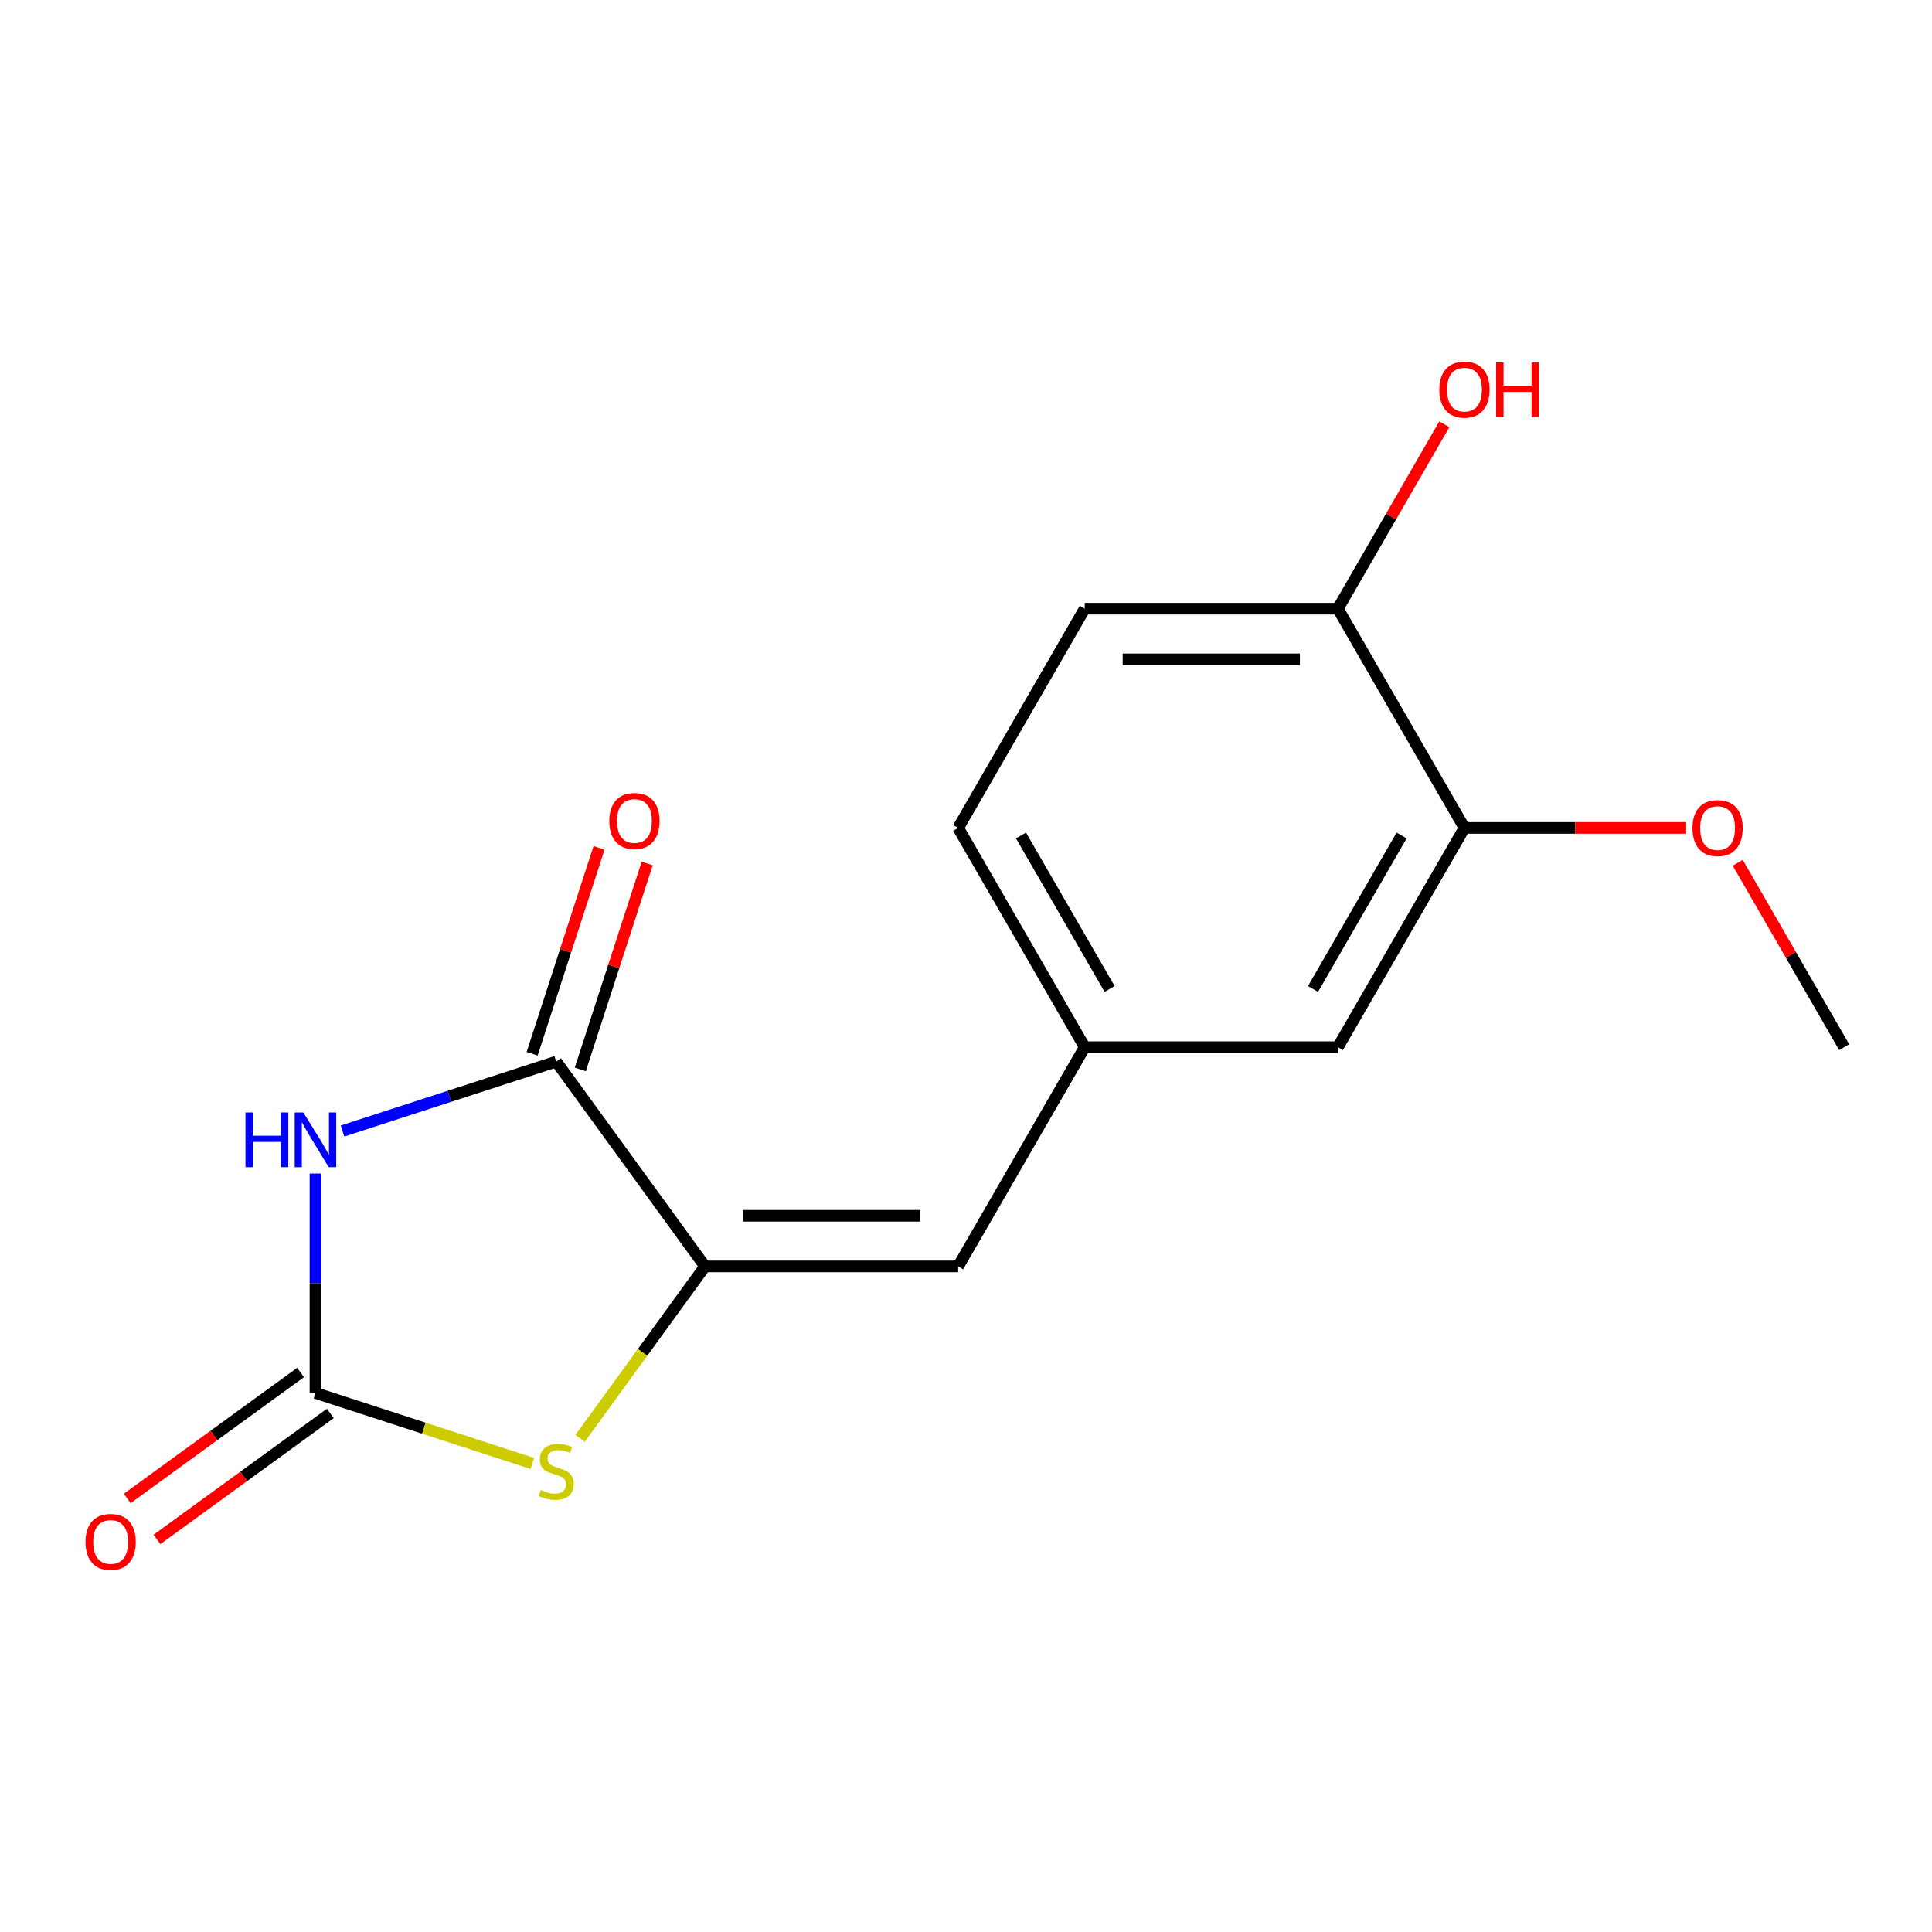<?xml version='1.0' encoding='iso-8859-1'?>
<svg version='1.1' baseProfile='full'
              xmlns='http://www.w3.org/2000/svg'
                      xmlns:rdkit='http://www.rdkit.org/xml'
                      xmlns:xlink='http://www.w3.org/1999/xlink'
                  xml:space='preserve'
width='1000px' height='1000px' viewBox='0 0 1000 1000'>
<!-- END OF HEADER -->
<rect style='opacity:1.0;fill:#FFFFFF;stroke:none' width='1000' height='1000' x='0' y='0'> </rect>
<path class='bond-0' d='M 163.276,607.405 L 163.276,664.202' style='fill:none;fill-rule:evenodd;stroke:#0000FF;stroke-width:6px;stroke-linecap:butt;stroke-linejoin:miter;stroke-opacity:1' />
<path class='bond-0' d='M 163.276,664.202 L 163.276,720.999' style='fill:none;fill-rule:evenodd;stroke:#000000;stroke-width:6px;stroke-linecap:butt;stroke-linejoin:miter;stroke-opacity:1' />
<path class='bond-2' d='M 177.292,585.415 L 232.593,567.447' style='fill:none;fill-rule:evenodd;stroke:#0000FF;stroke-width:6px;stroke-linecap:butt;stroke-linejoin:miter;stroke-opacity:1' />
<path class='bond-2' d='M 232.593,567.447 L 287.893,549.479' style='fill:none;fill-rule:evenodd;stroke:#000000;stroke-width:6px;stroke-linecap:butt;stroke-linejoin:miter;stroke-opacity:1' />
<path class='bond-3' d='M 163.276,720.999 L 219.407,739.237' style='fill:none;fill-rule:evenodd;stroke:#000000;stroke-width:6px;stroke-linecap:butt;stroke-linejoin:miter;stroke-opacity:1' />
<path class='bond-3' d='M 219.407,739.237 L 275.537,757.475' style='fill:none;fill-rule:evenodd;stroke:#CCCC00;stroke-width:6px;stroke-linecap:butt;stroke-linejoin:miter;stroke-opacity:1' />
<path class='bond-7' d='M 155.574,710.399 L 110.71,742.995' style='fill:none;fill-rule:evenodd;stroke:#000000;stroke-width:6px;stroke-linecap:butt;stroke-linejoin:miter;stroke-opacity:1' />
<path class='bond-7' d='M 110.71,742.995 L 65.845,775.591' style='fill:none;fill-rule:evenodd;stroke:#FF0000;stroke-width:6px;stroke-linecap:butt;stroke-linejoin:miter;stroke-opacity:1' />
<path class='bond-7' d='M 170.978,731.6 L 126.113,764.196' style='fill:none;fill-rule:evenodd;stroke:#000000;stroke-width:6px;stroke-linecap:butt;stroke-linejoin:miter;stroke-opacity:1' />
<path class='bond-7' d='M 126.113,764.196 L 81.248,796.792' style='fill:none;fill-rule:evenodd;stroke:#FF0000;stroke-width:6px;stroke-linecap:butt;stroke-linejoin:miter;stroke-opacity:1' />
<path class='bond-1' d='M 364.911,655.484 L 287.893,549.479' style='fill:none;fill-rule:evenodd;stroke:#000000;stroke-width:6px;stroke-linecap:butt;stroke-linejoin:miter;stroke-opacity:1' />
<path class='bond-4' d='M 364.911,655.484 L 495.941,655.484' style='fill:none;fill-rule:evenodd;stroke:#000000;stroke-width:6px;stroke-linecap:butt;stroke-linejoin:miter;stroke-opacity:1' />
<path class='bond-4' d='M 384.565,629.278 L 476.286,629.278' style='fill:none;fill-rule:evenodd;stroke:#000000;stroke-width:6px;stroke-linecap:butt;stroke-linejoin:miter;stroke-opacity:1' />
<path class='bond-16' d='M 364.911,655.484 L 332.58,699.984' style='fill:none;fill-rule:evenodd;stroke:#000000;stroke-width:6px;stroke-linecap:butt;stroke-linejoin:miter;stroke-opacity:1' />
<path class='bond-16' d='M 332.58,699.984 L 300.249,744.484' style='fill:none;fill-rule:evenodd;stroke:#CCCC00;stroke-width:6px;stroke-linecap:butt;stroke-linejoin:miter;stroke-opacity:1' />
<path class='bond-8' d='M 300.355,553.528 L 317.67,500.237' style='fill:none;fill-rule:evenodd;stroke:#000000;stroke-width:6px;stroke-linecap:butt;stroke-linejoin:miter;stroke-opacity:1' />
<path class='bond-8' d='M 317.67,500.237 L 334.985,446.947' style='fill:none;fill-rule:evenodd;stroke:#FF0000;stroke-width:6px;stroke-linecap:butt;stroke-linejoin:miter;stroke-opacity:1' />
<path class='bond-8' d='M 275.431,545.43 L 292.747,492.139' style='fill:none;fill-rule:evenodd;stroke:#000000;stroke-width:6px;stroke-linecap:butt;stroke-linejoin:miter;stroke-opacity:1' />
<path class='bond-8' d='M 292.747,492.139 L 310.062,438.849' style='fill:none;fill-rule:evenodd;stroke:#FF0000;stroke-width:6px;stroke-linecap:butt;stroke-linejoin:miter;stroke-opacity:1' />
<path class='bond-6' d='M 495.941,655.484 L 561.456,542.009' style='fill:none;fill-rule:evenodd;stroke:#000000;stroke-width:6px;stroke-linecap:butt;stroke-linejoin:miter;stroke-opacity:1' />
<path class='bond-5' d='M 758.001,428.534 L 692.486,542.009' style='fill:none;fill-rule:evenodd;stroke:#000000;stroke-width:6px;stroke-linecap:butt;stroke-linejoin:miter;stroke-opacity:1' />
<path class='bond-5' d='M 725.478,432.452 L 679.618,511.885' style='fill:none;fill-rule:evenodd;stroke:#000000;stroke-width:6px;stroke-linecap:butt;stroke-linejoin:miter;stroke-opacity:1' />
<path class='bond-13' d='M 758.001,428.534 L 815.378,428.534' style='fill:none;fill-rule:evenodd;stroke:#000000;stroke-width:6px;stroke-linecap:butt;stroke-linejoin:miter;stroke-opacity:1' />
<path class='bond-13' d='M 815.378,428.534 L 872.755,428.534' style='fill:none;fill-rule:evenodd;stroke:#FF0000;stroke-width:6px;stroke-linecap:butt;stroke-linejoin:miter;stroke-opacity:1' />
<path class='bond-17' d='M 758.001,428.534 L 692.486,315.059' style='fill:none;fill-rule:evenodd;stroke:#000000;stroke-width:6px;stroke-linecap:butt;stroke-linejoin:miter;stroke-opacity:1' />
<path class='bond-10' d='M 561.456,542.009 L 692.486,542.009' style='fill:none;fill-rule:evenodd;stroke:#000000;stroke-width:6px;stroke-linecap:butt;stroke-linejoin:miter;stroke-opacity:1' />
<path class='bond-12' d='M 561.456,542.009 L 495.941,428.534' style='fill:none;fill-rule:evenodd;stroke:#000000;stroke-width:6px;stroke-linecap:butt;stroke-linejoin:miter;stroke-opacity:1' />
<path class='bond-12' d='M 574.323,511.885 L 528.463,432.452' style='fill:none;fill-rule:evenodd;stroke:#000000;stroke-width:6px;stroke-linecap:butt;stroke-linejoin:miter;stroke-opacity:1' />
<path class='bond-9' d='M 692.486,315.059 L 561.456,315.059' style='fill:none;fill-rule:evenodd;stroke:#000000;stroke-width:6px;stroke-linecap:butt;stroke-linejoin:miter;stroke-opacity:1' />
<path class='bond-9' d='M 672.831,341.265 L 581.11,341.265' style='fill:none;fill-rule:evenodd;stroke:#000000;stroke-width:6px;stroke-linecap:butt;stroke-linejoin:miter;stroke-opacity:1' />
<path class='bond-14' d='M 692.486,315.059 L 720.037,267.339' style='fill:none;fill-rule:evenodd;stroke:#000000;stroke-width:6px;stroke-linecap:butt;stroke-linejoin:miter;stroke-opacity:1' />
<path class='bond-14' d='M 720.037,267.339 L 747.588,219.619' style='fill:none;fill-rule:evenodd;stroke:#FF0000;stroke-width:6px;stroke-linecap:butt;stroke-linejoin:miter;stroke-opacity:1' />
<path class='bond-11' d='M 561.456,315.059 L 495.941,428.534' style='fill:none;fill-rule:evenodd;stroke:#000000;stroke-width:6px;stroke-linecap:butt;stroke-linejoin:miter;stroke-opacity:1' />
<path class='bond-15' d='M 899.443,446.57 L 926.994,494.289' style='fill:none;fill-rule:evenodd;stroke:#FF0000;stroke-width:6px;stroke-linecap:butt;stroke-linejoin:miter;stroke-opacity:1' />
<path class='bond-15' d='M 926.994,494.289 L 954.545,542.009' style='fill:none;fill-rule:evenodd;stroke:#000000;stroke-width:6px;stroke-linecap:butt;stroke-linejoin:miter;stroke-opacity:1' />
<path  class='atom-0' d='M 127.056 575.809
L 130.896 575.809
L 130.896 587.849
L 145.376 587.849
L 145.376 575.809
L 149.216 575.809
L 149.216 604.129
L 145.376 604.129
L 145.376 591.049
L 130.896 591.049
L 130.896 604.129
L 127.056 604.129
L 127.056 575.809
' fill='#0000FF'/>
<path  class='atom-0' d='M 157.016 575.809
L 166.296 590.809
Q 167.216 592.289, 168.696 594.969
Q 170.176 597.649, 170.256 597.809
L 170.256 575.809
L 174.016 575.809
L 174.016 604.129
L 170.136 604.129
L 160.176 587.729
Q 159.016 585.809, 157.776 583.609
Q 156.576 581.409, 156.216 580.729
L 156.216 604.129
L 152.536 604.129
L 152.536 575.809
L 157.016 575.809
' fill='#0000FF'/>
<path  class='atom-4' d='M 279.893 771.21
Q 280.213 771.33, 281.533 771.89
Q 282.853 772.45, 284.293 772.81
Q 285.773 773.13, 287.213 773.13
Q 289.893 773.13, 291.453 771.85
Q 293.013 770.53, 293.013 768.25
Q 293.013 766.69, 292.213 765.73
Q 291.453 764.77, 290.253 764.25
Q 289.053 763.73, 287.053 763.13
Q 284.533 762.37, 283.013 761.65
Q 281.533 760.93, 280.453 759.41
Q 279.413 757.89, 279.413 755.33
Q 279.413 751.77, 281.813 749.57
Q 284.253 747.37, 289.053 747.37
Q 292.333 747.37, 296.053 748.93
L 295.133 752.01
Q 291.733 750.61, 289.173 750.61
Q 286.413 750.61, 284.893 751.77
Q 283.373 752.89, 283.413 754.85
Q 283.413 756.37, 284.173 757.29
Q 284.973 758.21, 286.093 758.73
Q 287.253 759.25, 289.173 759.85
Q 291.733 760.65, 293.253 761.45
Q 294.773 762.25, 295.853 763.89
Q 296.973 765.49, 296.973 768.25
Q 296.973 772.17, 294.333 774.29
Q 291.733 776.37, 287.373 776.37
Q 284.853 776.37, 282.933 775.81
Q 281.053 775.29, 278.813 774.37
L 279.893 771.21
' fill='#CCCC00'/>
<path  class='atom-8' d='M 44.271 798.097
Q 44.271 791.297, 47.631 787.497
Q 50.991 783.697, 57.271 783.697
Q 63.551 783.697, 66.911 787.497
Q 70.271 791.297, 70.271 798.097
Q 70.271 804.977, 66.871 808.897
Q 63.471 812.777, 57.271 812.777
Q 51.031 812.777, 47.631 808.897
Q 44.271 805.017, 44.271 798.097
M 57.271 809.577
Q 61.591 809.577, 63.911 806.697
Q 66.271 803.777, 66.271 798.097
Q 66.271 792.537, 63.911 789.737
Q 61.591 786.897, 57.271 786.897
Q 52.951 786.897, 50.591 789.697
Q 48.271 792.497, 48.271 798.097
Q 48.271 803.817, 50.591 806.697
Q 52.951 809.577, 57.271 809.577
' fill='#FF0000'/>
<path  class='atom-9' d='M 315.384 424.942
Q 315.384 418.142, 318.744 414.342
Q 322.104 410.542, 328.384 410.542
Q 334.664 410.542, 338.024 414.342
Q 341.384 418.142, 341.384 424.942
Q 341.384 431.822, 337.984 435.742
Q 334.584 439.622, 328.384 439.622
Q 322.144 439.622, 318.744 435.742
Q 315.384 431.862, 315.384 424.942
M 328.384 436.422
Q 332.704 436.422, 335.024 433.542
Q 337.384 430.622, 337.384 424.942
Q 337.384 419.382, 335.024 416.582
Q 332.704 413.742, 328.384 413.742
Q 324.064 413.742, 321.704 416.542
Q 319.384 419.342, 319.384 424.942
Q 319.384 430.662, 321.704 433.542
Q 324.064 436.422, 328.384 436.422
' fill='#FF0000'/>
<path  class='atom-14' d='M 876.03 428.614
Q 876.03 421.814, 879.39 418.014
Q 882.75 414.214, 889.03 414.214
Q 895.31 414.214, 898.67 418.014
Q 902.03 421.814, 902.03 428.614
Q 902.03 435.494, 898.63 439.414
Q 895.23 443.294, 889.03 443.294
Q 882.79 443.294, 879.39 439.414
Q 876.03 435.534, 876.03 428.614
M 889.03 440.094
Q 893.35 440.094, 895.67 437.214
Q 898.03 434.294, 898.03 428.614
Q 898.03 423.054, 895.67 420.254
Q 893.35 417.414, 889.03 417.414
Q 884.71 417.414, 882.35 420.214
Q 880.03 423.014, 880.03 428.614
Q 880.03 434.334, 882.35 437.214
Q 884.71 440.094, 889.03 440.094
' fill='#FF0000'/>
<path  class='atom-15' d='M 745.001 201.663
Q 745.001 194.863, 748.361 191.063
Q 751.721 187.263, 758.001 187.263
Q 764.281 187.263, 767.641 191.063
Q 771.001 194.863, 771.001 201.663
Q 771.001 208.543, 767.601 212.463
Q 764.201 216.343, 758.001 216.343
Q 751.761 216.343, 748.361 212.463
Q 745.001 208.583, 745.001 201.663
M 758.001 213.143
Q 762.321 213.143, 764.641 210.263
Q 767.001 207.343, 767.001 201.663
Q 767.001 196.103, 764.641 193.303
Q 762.321 190.463, 758.001 190.463
Q 753.681 190.463, 751.321 193.263
Q 749.001 196.063, 749.001 201.663
Q 749.001 207.383, 751.321 210.263
Q 753.681 213.143, 758.001 213.143
' fill='#FF0000'/>
<path  class='atom-15' d='M 774.401 187.583
L 778.241 187.583
L 778.241 199.623
L 792.721 199.623
L 792.721 187.583
L 796.561 187.583
L 796.561 215.903
L 792.721 215.903
L 792.721 202.823
L 778.241 202.823
L 778.241 215.903
L 774.401 215.903
L 774.401 187.583
' fill='#FF0000'/>
</svg>
